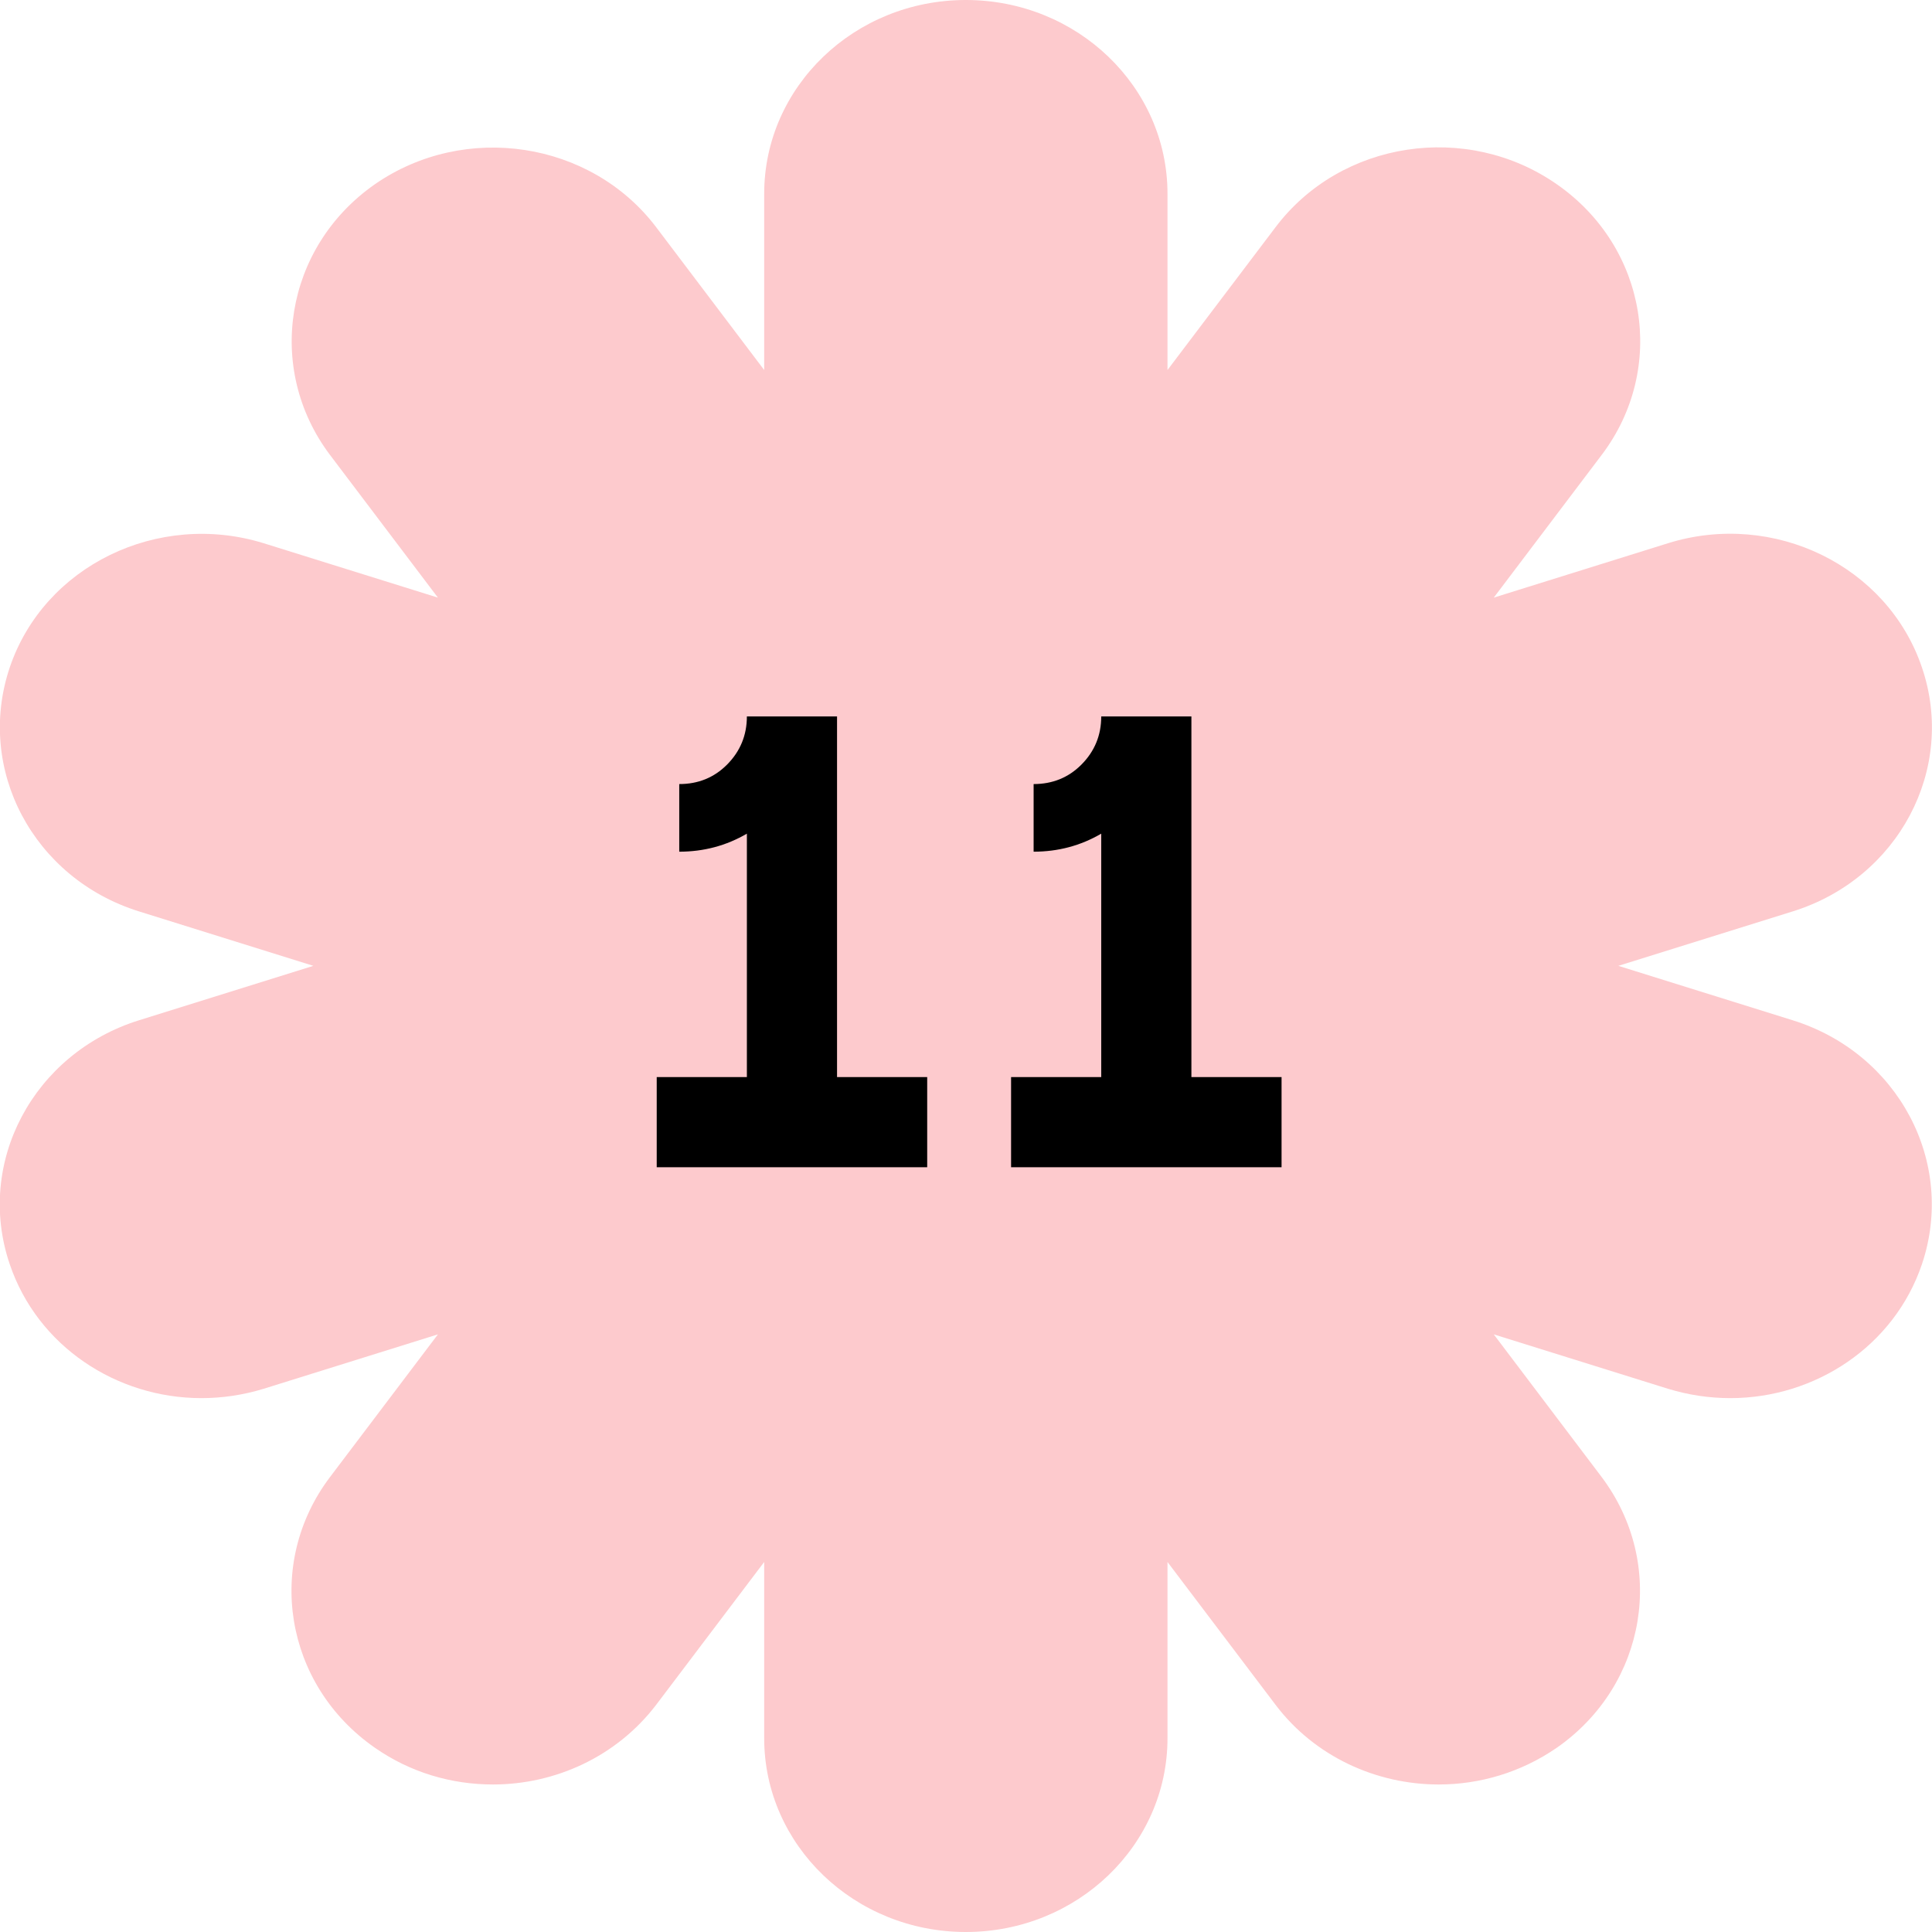 <svg width="48" height="48" viewBox="0 0 48 48" fill="none" xmlns="http://www.w3.org/2000/svg">
<g clip-path="url(#clip0_4447_23526)">
<path d="M44.538 25.348L40.207 23.996L44.538 22.644C47.164 21.826 48.61 19.107 47.75 16.583C46.898 14.06 44.069 12.678 41.442 13.496L37.112 14.848L39.793 11.303C41.419 9.155 40.926 6.144 38.683 4.581C36.448 3.019 33.313 3.492 31.688 5.648L29.006 9.193V4.814C29.006 2.156 26.763 0 23.996 0C21.229 0 18.986 2.156 18.986 4.814V9.193L16.305 5.648C14.679 3.5 11.545 3.027 9.309 4.581C7.074 6.144 6.581 9.155 8.199 11.303L10.88 14.848L6.55 13.496C3.924 12.685 1.094 14.06 0.242 16.583C-0.61 19.114 0.829 21.826 3.455 22.644L7.785 23.996L3.455 25.348C0.829 26.167 -0.617 28.886 0.242 31.409C0.93 33.444 2.892 34.736 5.003 34.736C5.518 34.736 6.034 34.661 6.55 34.504L10.88 33.152L8.199 36.697C6.574 38.845 7.066 41.856 9.309 43.419C10.2 44.042 11.224 44.335 12.248 44.335C13.796 44.335 15.32 43.644 16.305 42.352L18.986 38.807V43.186C18.986 45.844 21.229 48 23.996 48C26.763 48 29.006 45.844 29.006 43.186V38.807L31.688 42.352C32.664 43.644 34.197 44.335 35.744 44.335C36.768 44.335 37.792 44.034 38.683 43.419C40.919 41.856 41.411 38.852 39.793 36.697L37.112 33.152L41.442 34.504C41.958 34.661 42.474 34.736 42.99 34.736C45.1 34.736 47.062 33.444 47.75 31.409C48.602 28.878 47.164 26.167 44.538 25.348Z" fill="#FDCACD"/>
</g>
<path d="M16.316 29V26.76H18.556V20.712C18.044 21.011 17.484 21.16 16.876 21.16V19.48C17.345 19.48 17.74 19.32 18.06 19C18.39 18.669 18.556 18.269 18.556 17.8H20.796V26.76H23.036V29H16.316ZM25.12 29V26.76H27.36V20.712C26.848 21.011 26.288 21.16 25.68 21.16V19.48C26.149 19.48 26.544 19.32 26.864 19C27.195 18.669 27.36 18.269 27.36 17.8H29.6V26.76H31.84V29H25.12Z" fill="black"/>
<defs>
<clipPath id="clip0_4447_23526">
<rect width="48" height="48" fill="white"/>
</clipPath>
</defs>
</svg>
